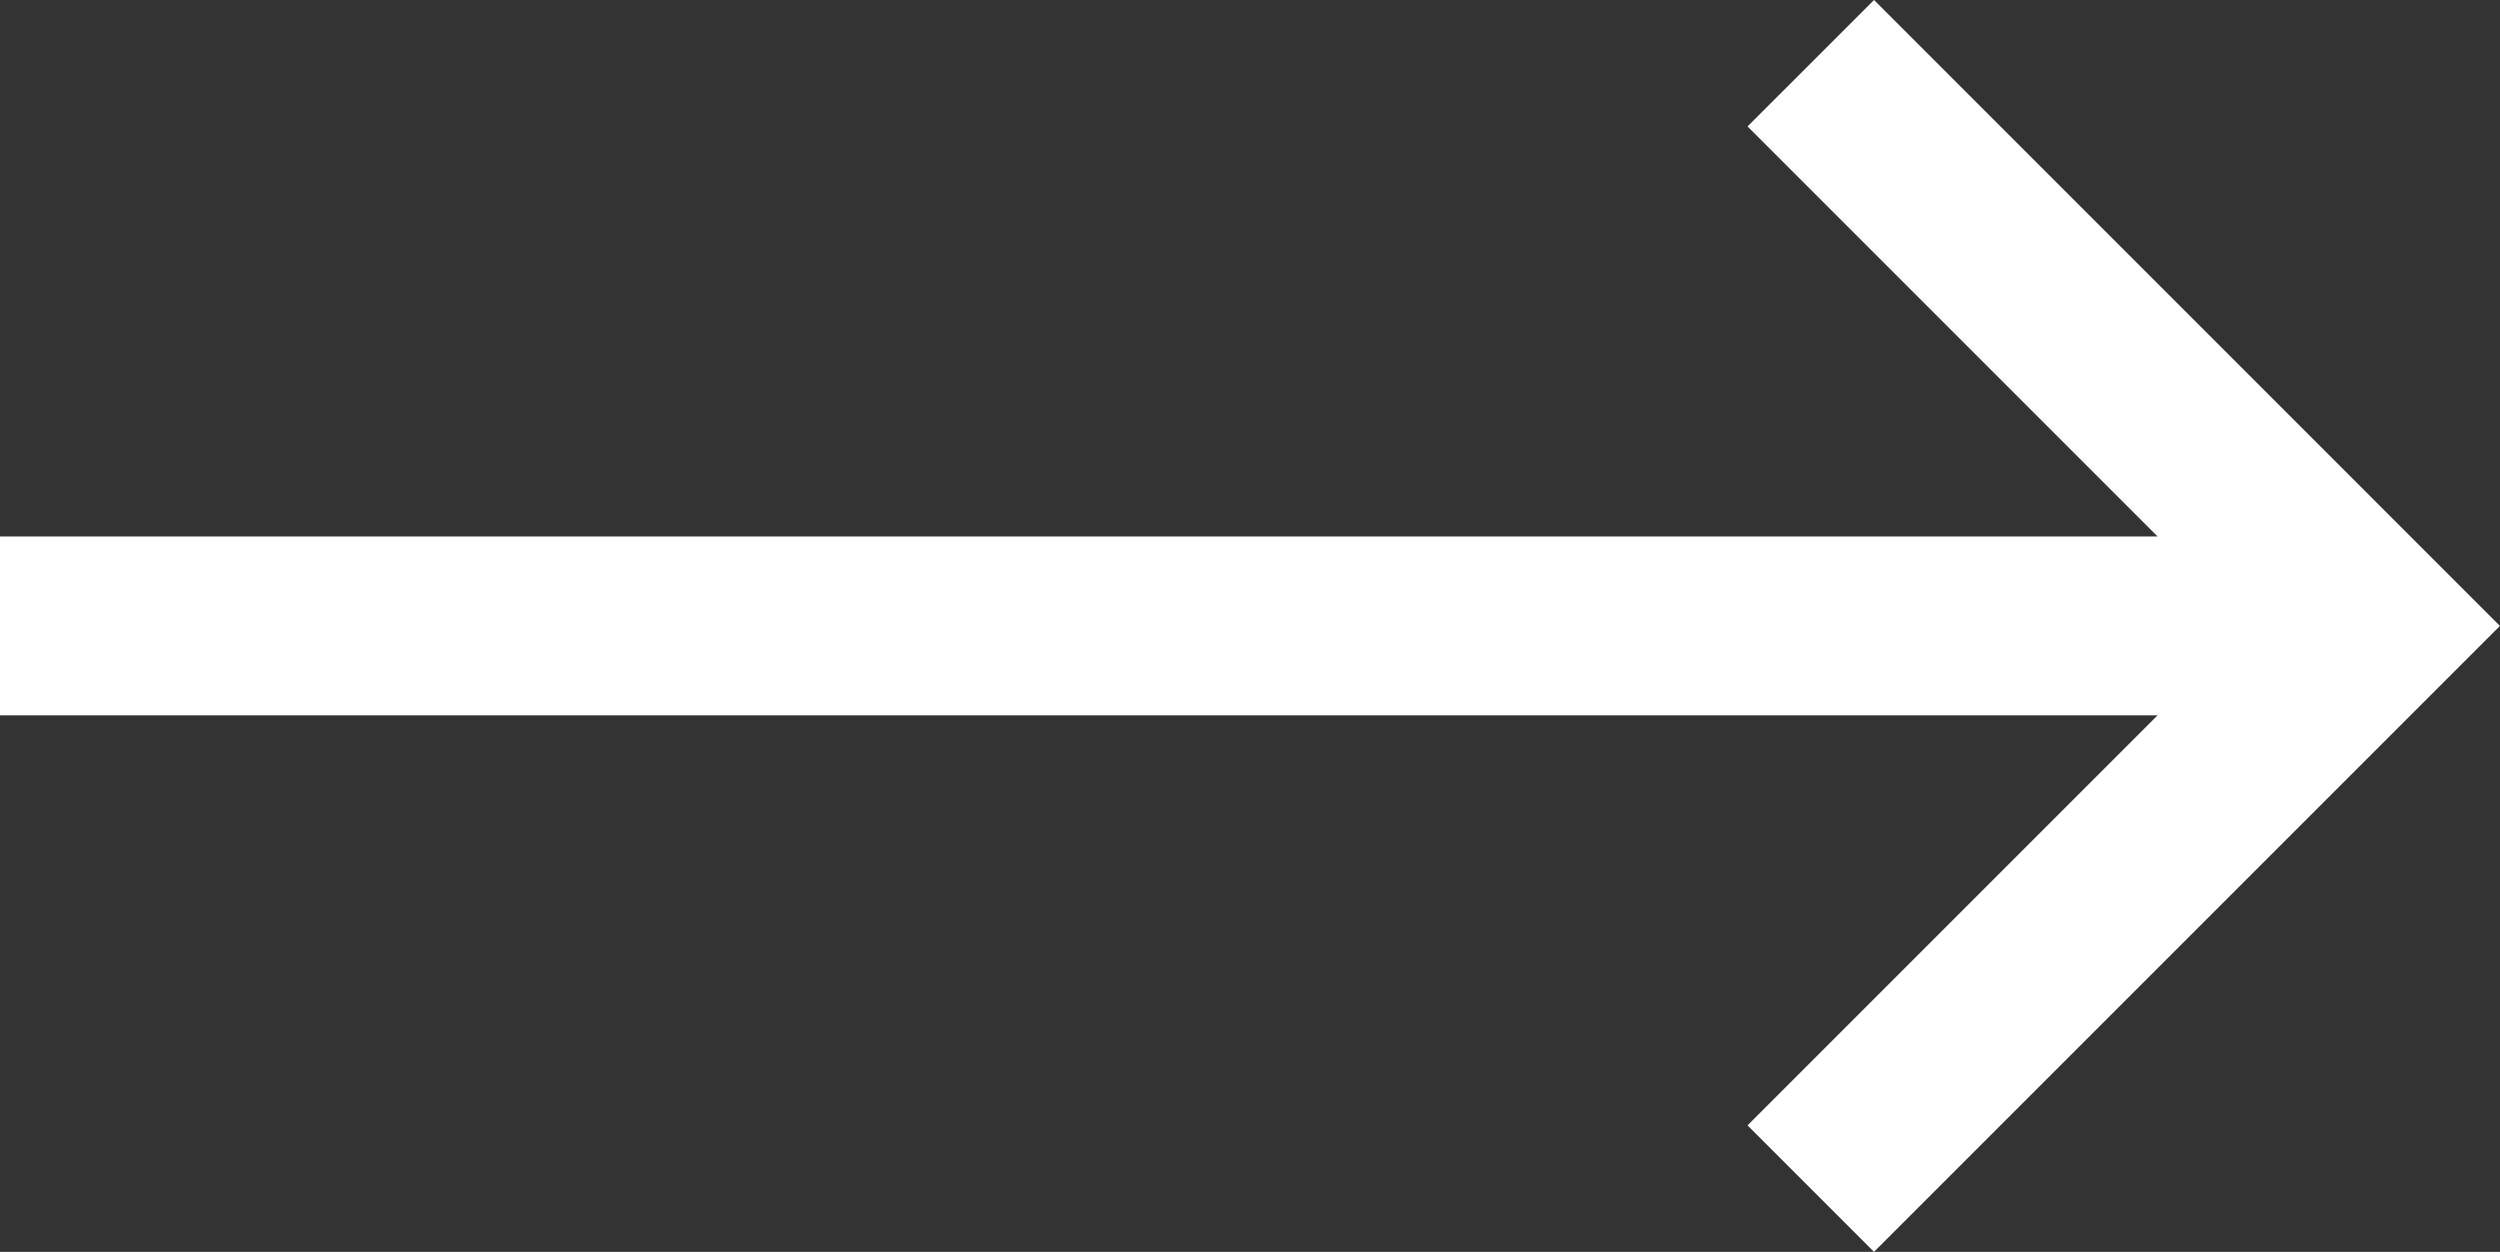 <svg xmlns="http://www.w3.org/2000/svg" width="56.948" height="28.517" viewBox="0 0 56.948 28.517">
  <rect x="0" y="0" width="56.948" height="28.517" fill="#333333" stroke="none"/>
  <path id="Path_94" data-name="Path 94" d="M240.681,455.863l-2.88-2.881-9.341,9.341v-49.15h-4.074v49.149l-9.34-9.341-2.881,2.881,14.258,14.258Z" transform="translate(-413.174 240.681) rotate(-90)" fill="#fff"/>
</svg>
